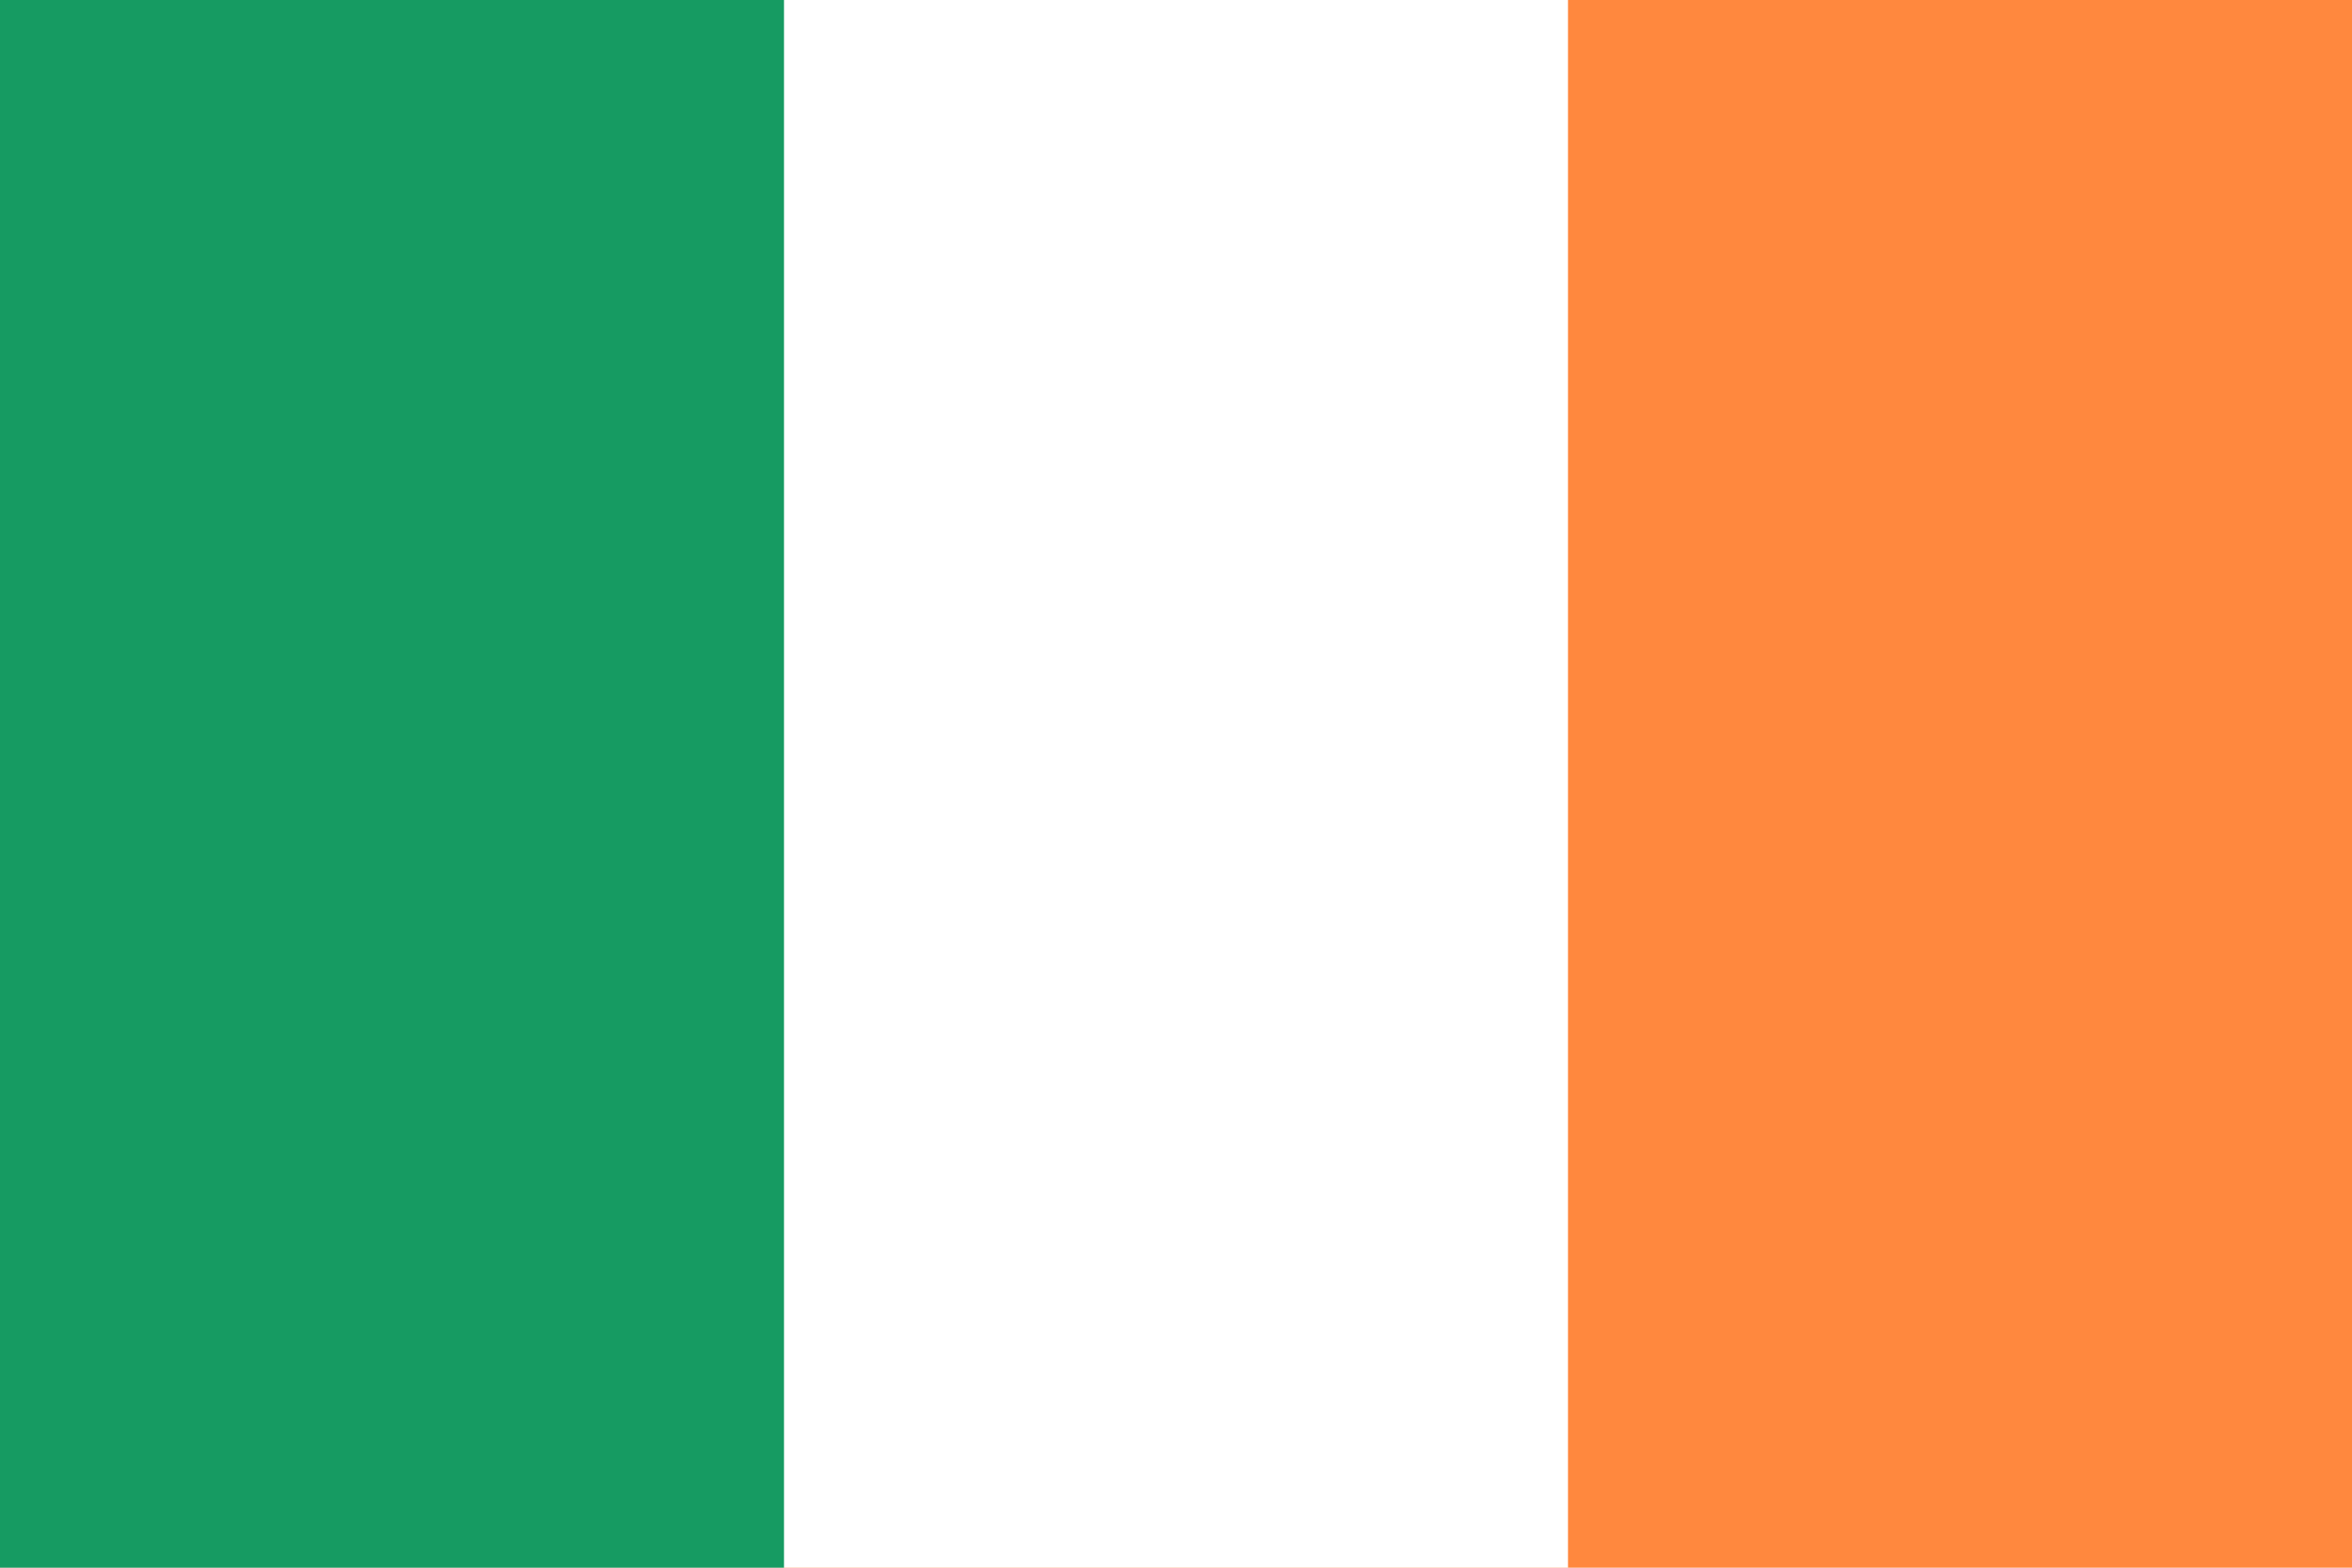 <svg xmlns="http://www.w3.org/2000/svg" viewBox="0 0 585 390">
<rect style="fill:#ff883e;fill-opacity:1;stroke:none" width="585" height="390"/>
<rect style="fill:#ffffff;fill-opacity:1;stroke:none" width="390" height="390"/>
<rect style="fill:#169b62;fill-opacity:1;stroke:none" width="195" height="390"/>
</svg>